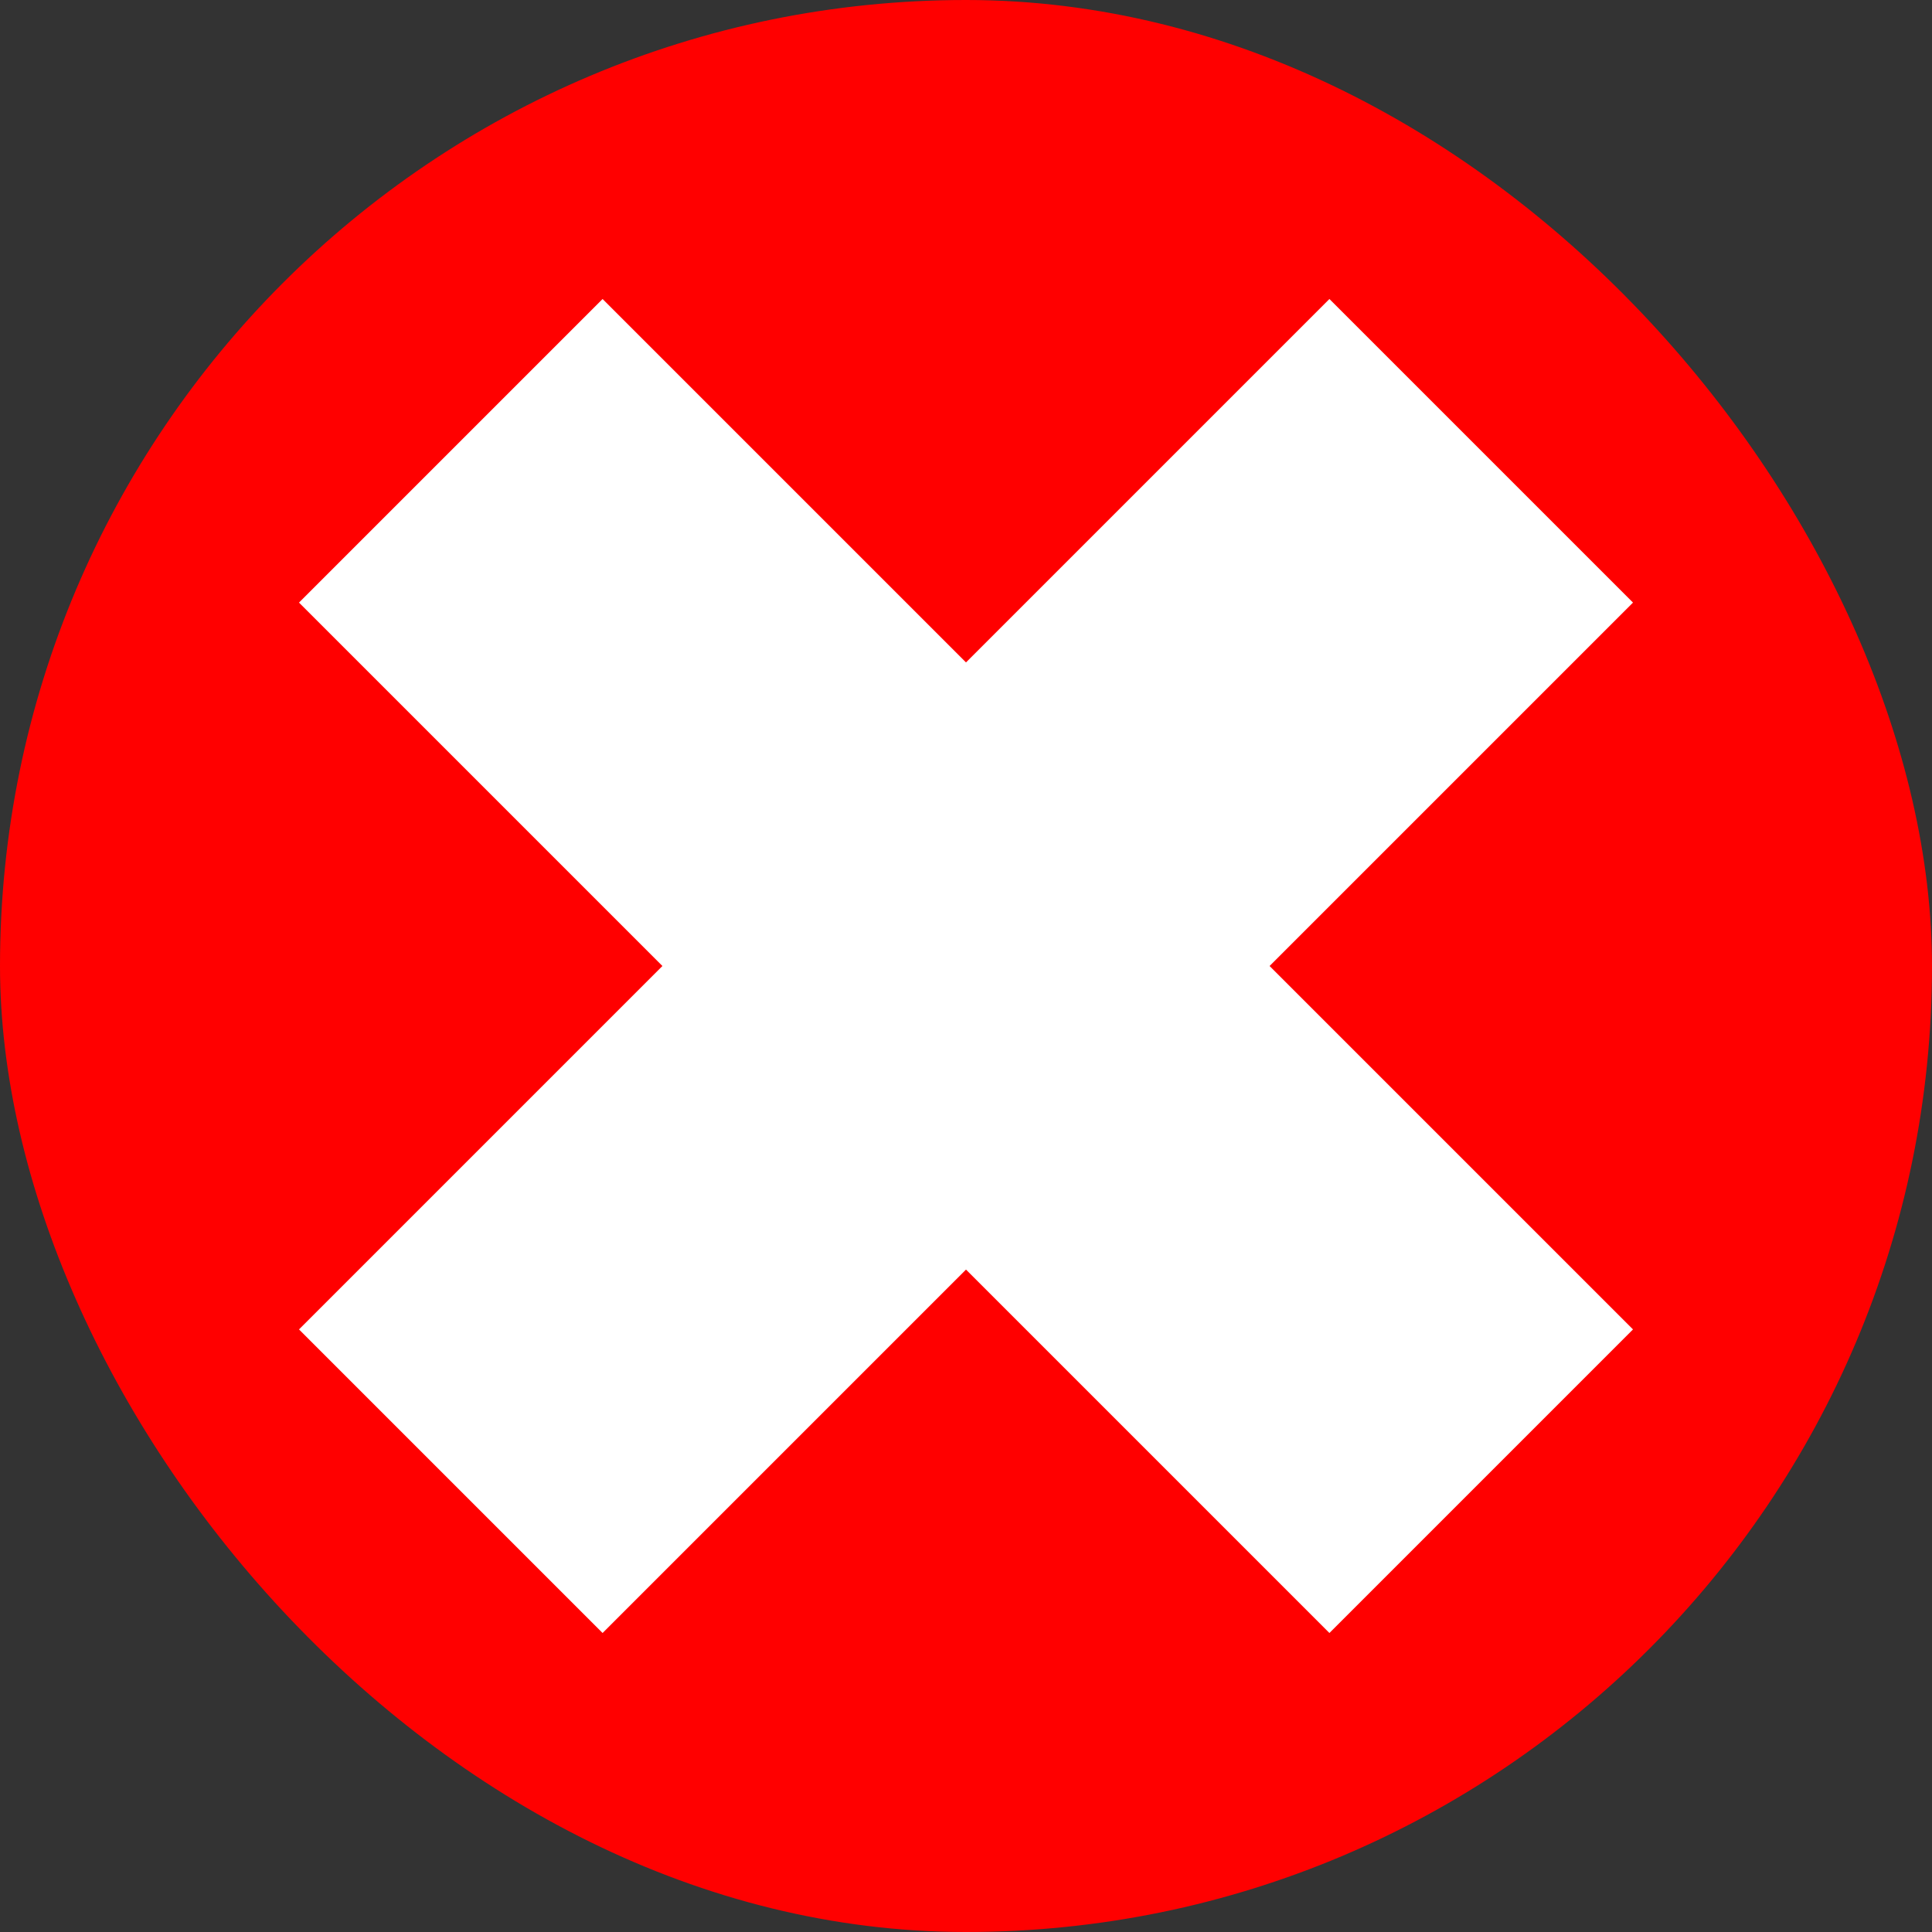 <svg xmlns="http://www.w3.org/2000/svg" width="45" height="45" viewBox="0 0 45 45"><rect x="0" y="0" width="45" height="45" fill="#333333" stroke="none"/><defs><style>.a{fill:red;}.b{fill:none;stroke:#fff;stroke-width:10px;}</style></defs><g transform="translate(-250 -165)"><rect class="a" width="45" height="45" rx="22.5" transform="translate(250 165)"/><line class="b" x1="24" y2="24" transform="translate(260.5 175.5)"/><line class="b" x2="24" y2="24" transform="translate(260.5 175.5)"/></g></svg>